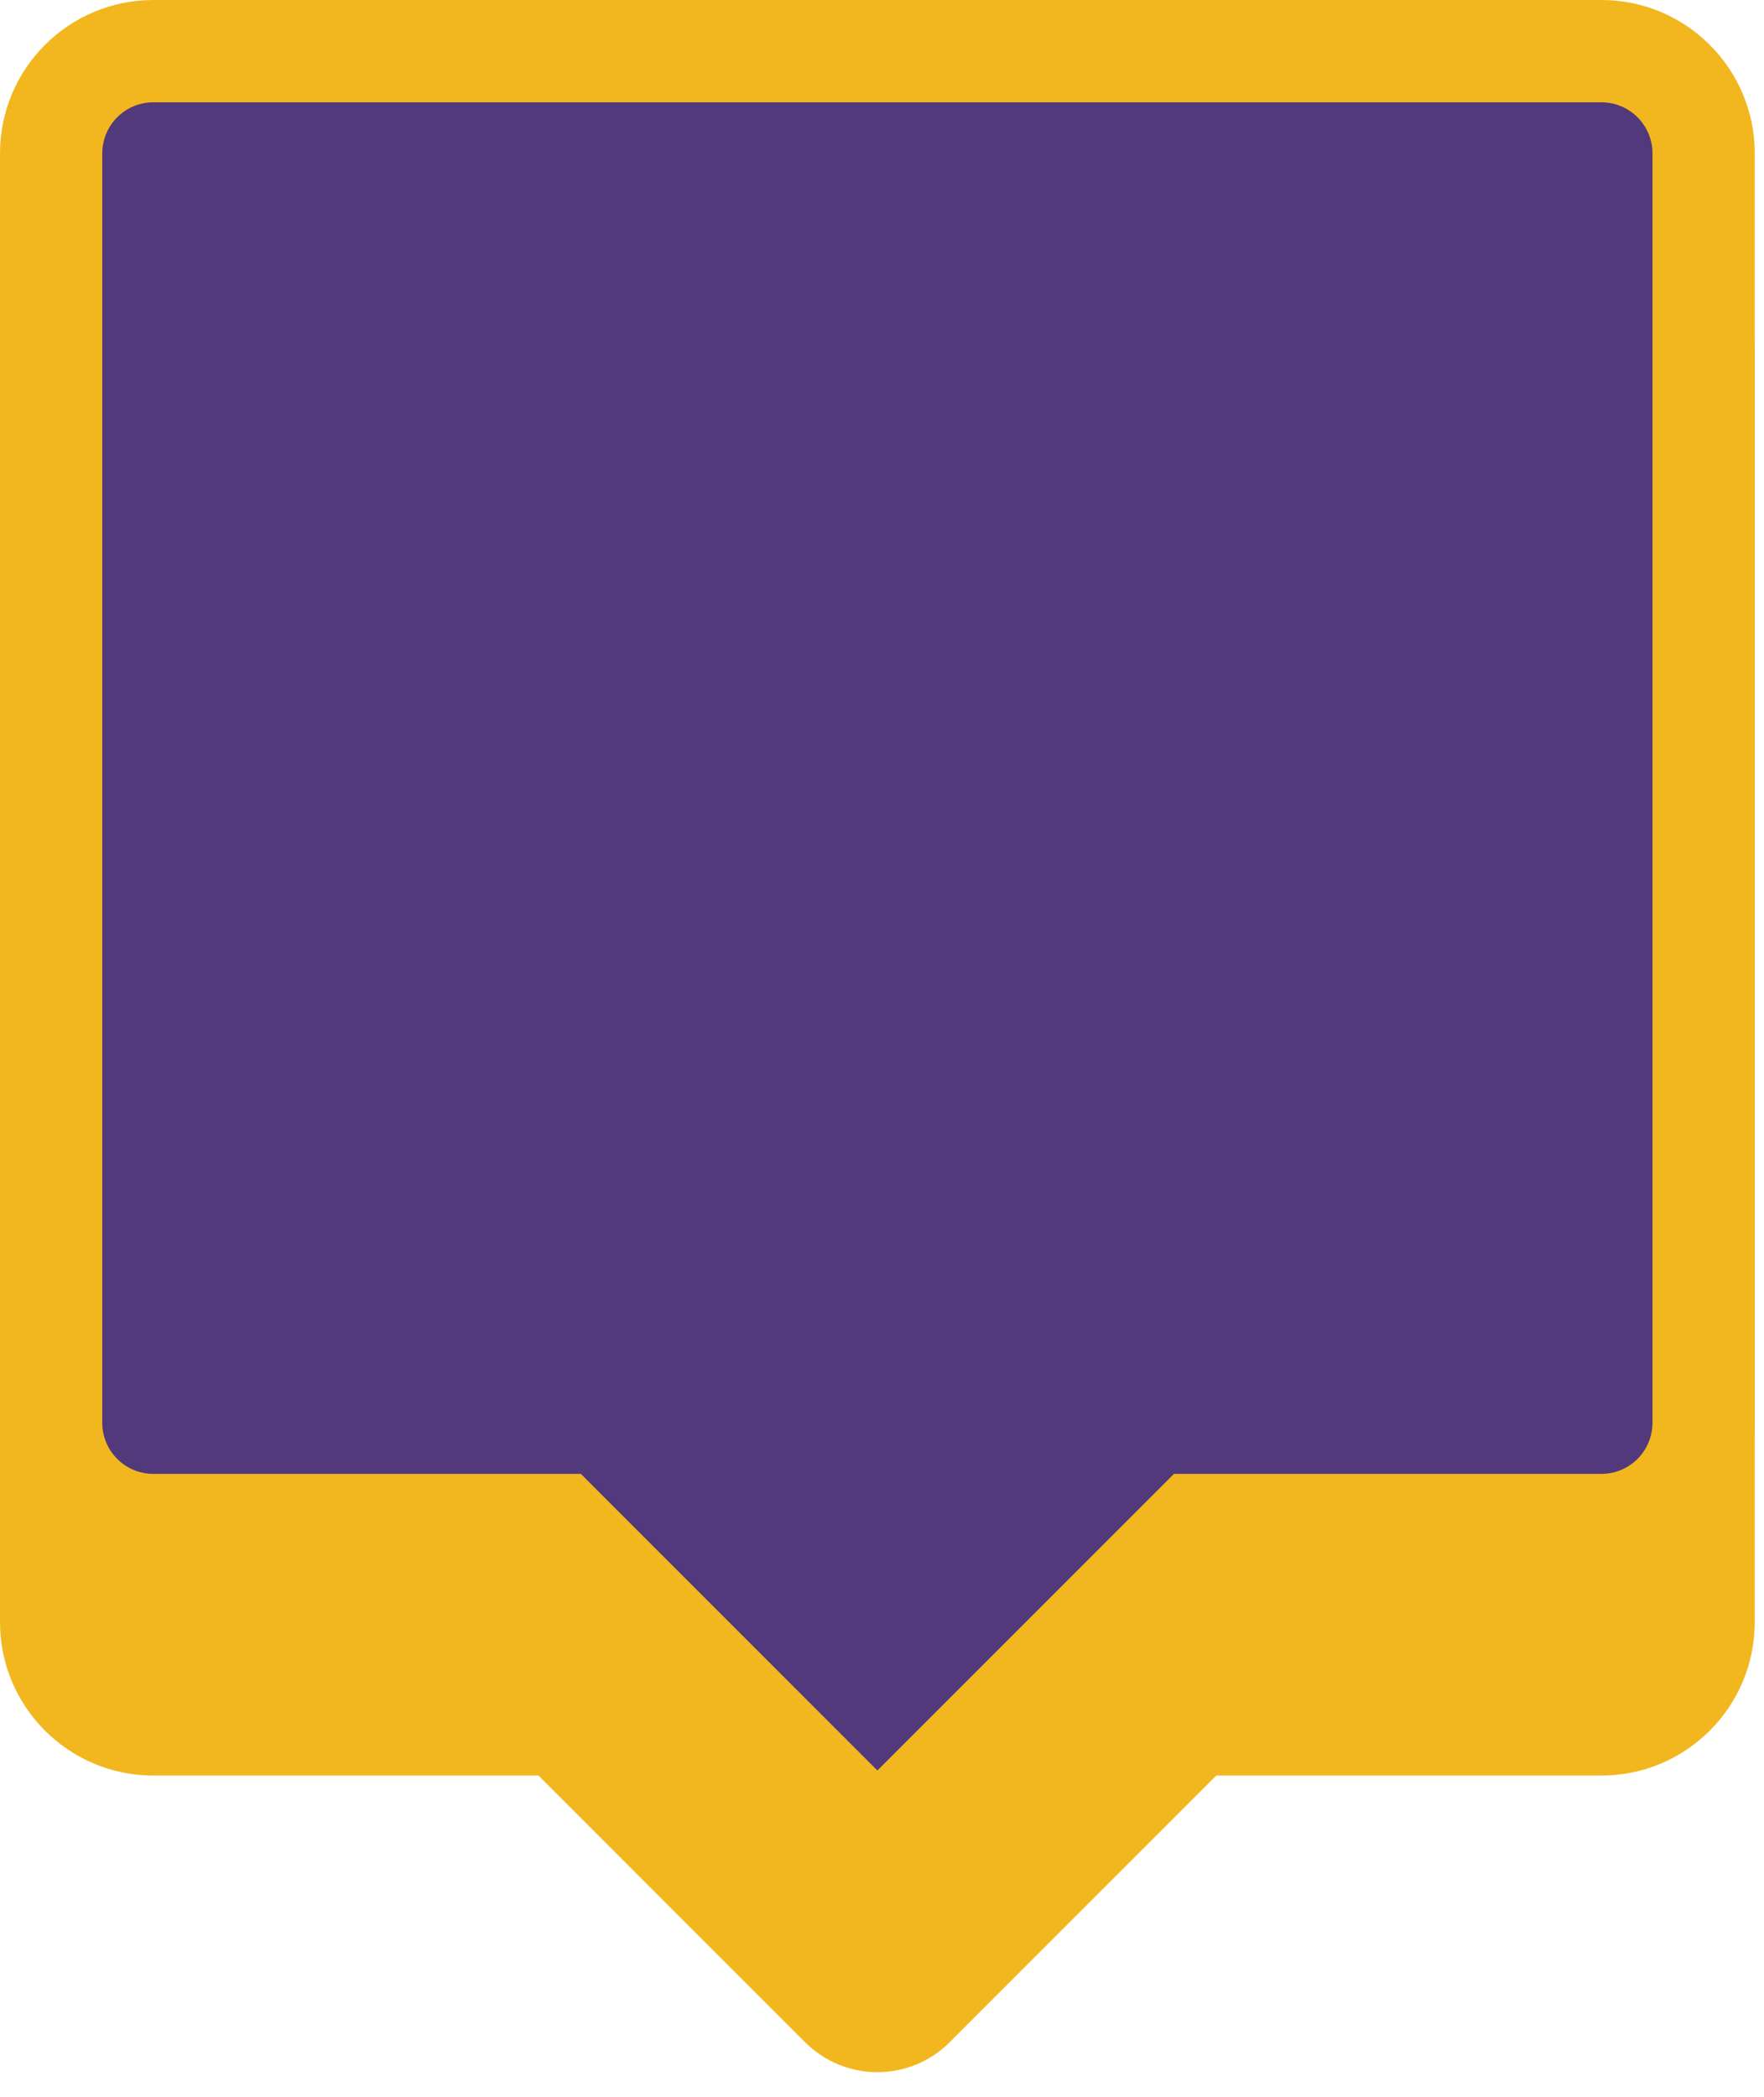<svg width="69" height="82" viewBox="0 0 69 82" fill="none" xmlns="http://www.w3.org/2000/svg">
<path fill-rule="evenodd" clip-rule="evenodd" d="M6 9.796C3.791 9.796 2 11.586 2 13.796L2 63.43C2 65.639 3.791 67.43 6 67.43H21.892L32.905 78.442C33.686 79.223 34.952 79.223 35.733 78.442L46.746 67.43H62.638C64.847 67.43 66.638 65.639 66.638 63.43V13.796C66.638 11.586 64.847 9.796 62.638 9.796L6 9.796Z" fill="#F2B71F"/>
<path d="M21.892 67.43L23.306 66.015L22.721 65.43H21.892V67.43ZM32.905 78.442L34.319 77.028L34.319 77.028L32.905 78.442ZM35.733 78.442L34.319 77.028L34.319 77.028L35.733 78.442ZM46.746 67.43V65.43H45.918L45.332 66.015L46.746 67.43ZM4 13.796C4 12.691 4.895 11.796 6 11.796V7.796C2.686 7.796 0 10.482 0 13.796H4ZM4 63.43L4 13.796H0L0 63.43H4ZM6 65.43C4.895 65.43 4 64.534 4 63.43H0C0 66.743 2.686 69.43 6 69.43V65.43ZM21.892 65.43H6V69.43H21.892V65.43ZM34.319 77.028L23.306 66.015L20.478 68.844L31.491 79.857L34.319 77.028ZM34.319 77.028L34.319 77.028L31.491 79.857C33.053 81.419 35.585 81.419 37.148 79.857L34.319 77.028ZM45.332 66.015L34.319 77.028L37.148 79.857L48.16 68.844L45.332 66.015ZM62.638 65.43H46.746V69.43H62.638V65.43ZM64.638 63.43C64.638 64.534 63.743 65.43 62.638 65.43V69.43C65.952 69.43 68.638 66.743 68.638 63.43L64.638 63.43ZM64.638 13.796V63.43L68.638 63.43V13.796H64.638ZM62.638 11.796C63.743 11.796 64.638 12.691 64.638 13.796H68.638C68.638 10.482 65.952 7.796 62.638 7.796V11.796ZM6 11.796L62.638 11.796V7.796L6 7.796V11.796Z" fill="#F2B71F"/>
<path fill-rule="evenodd" clip-rule="evenodd" d="M6 2C3.791 2 2 3.791 2 6L2 55.634C2 57.843 3.791 59.634 6 59.634H21.892L32.905 70.647C33.686 71.428 34.952 71.428 35.733 70.647L46.746 59.634H62.638C64.847 59.634 66.638 57.843 66.638 55.634V6C66.638 3.791 64.847 2 62.638 2L6 2Z" fill="#52397B"/>
<path d="M21.892 59.634L23.306 58.22L22.721 57.634H21.892V59.634ZM32.905 70.647L34.319 69.233L34.319 69.233L32.905 70.647ZM35.733 70.647L34.319 69.233L34.319 69.233L35.733 70.647ZM46.746 59.634V57.634H45.918L45.332 58.22L46.746 59.634ZM4 6C4 4.895 4.895 4 6 4V0C2.686 0 0 2.686 0 6H4ZM4 55.634L4 6H0L0 55.634H4ZM6 57.634C4.895 57.634 4 56.739 4 55.634H0C0 58.948 2.686 61.634 6 61.634V57.634ZM21.892 57.634H6V61.634H21.892V57.634ZM34.319 69.233L23.306 58.22L20.478 61.048L31.491 72.061L34.319 69.233ZM34.319 69.233L34.319 69.233L31.491 72.061C33.053 73.623 35.585 73.623 37.148 72.061L34.319 69.233ZM45.332 58.22L34.319 69.233L37.148 72.061L48.16 61.048L45.332 58.22ZM62.638 57.634H46.746V61.634H62.638V57.634ZM64.638 55.634C64.638 56.739 63.743 57.634 62.638 57.634V61.634C65.952 61.634 68.638 58.948 68.638 55.634L64.638 55.634ZM64.638 6V55.634L68.638 55.634V6H64.638ZM62.638 4C63.743 4 64.638 4.895 64.638 6H68.638C68.638 2.686 65.952 0 62.638 0V4ZM6 4L62.638 4V0L6 0V4Z" fill="#F2B71F"/>
</svg>
